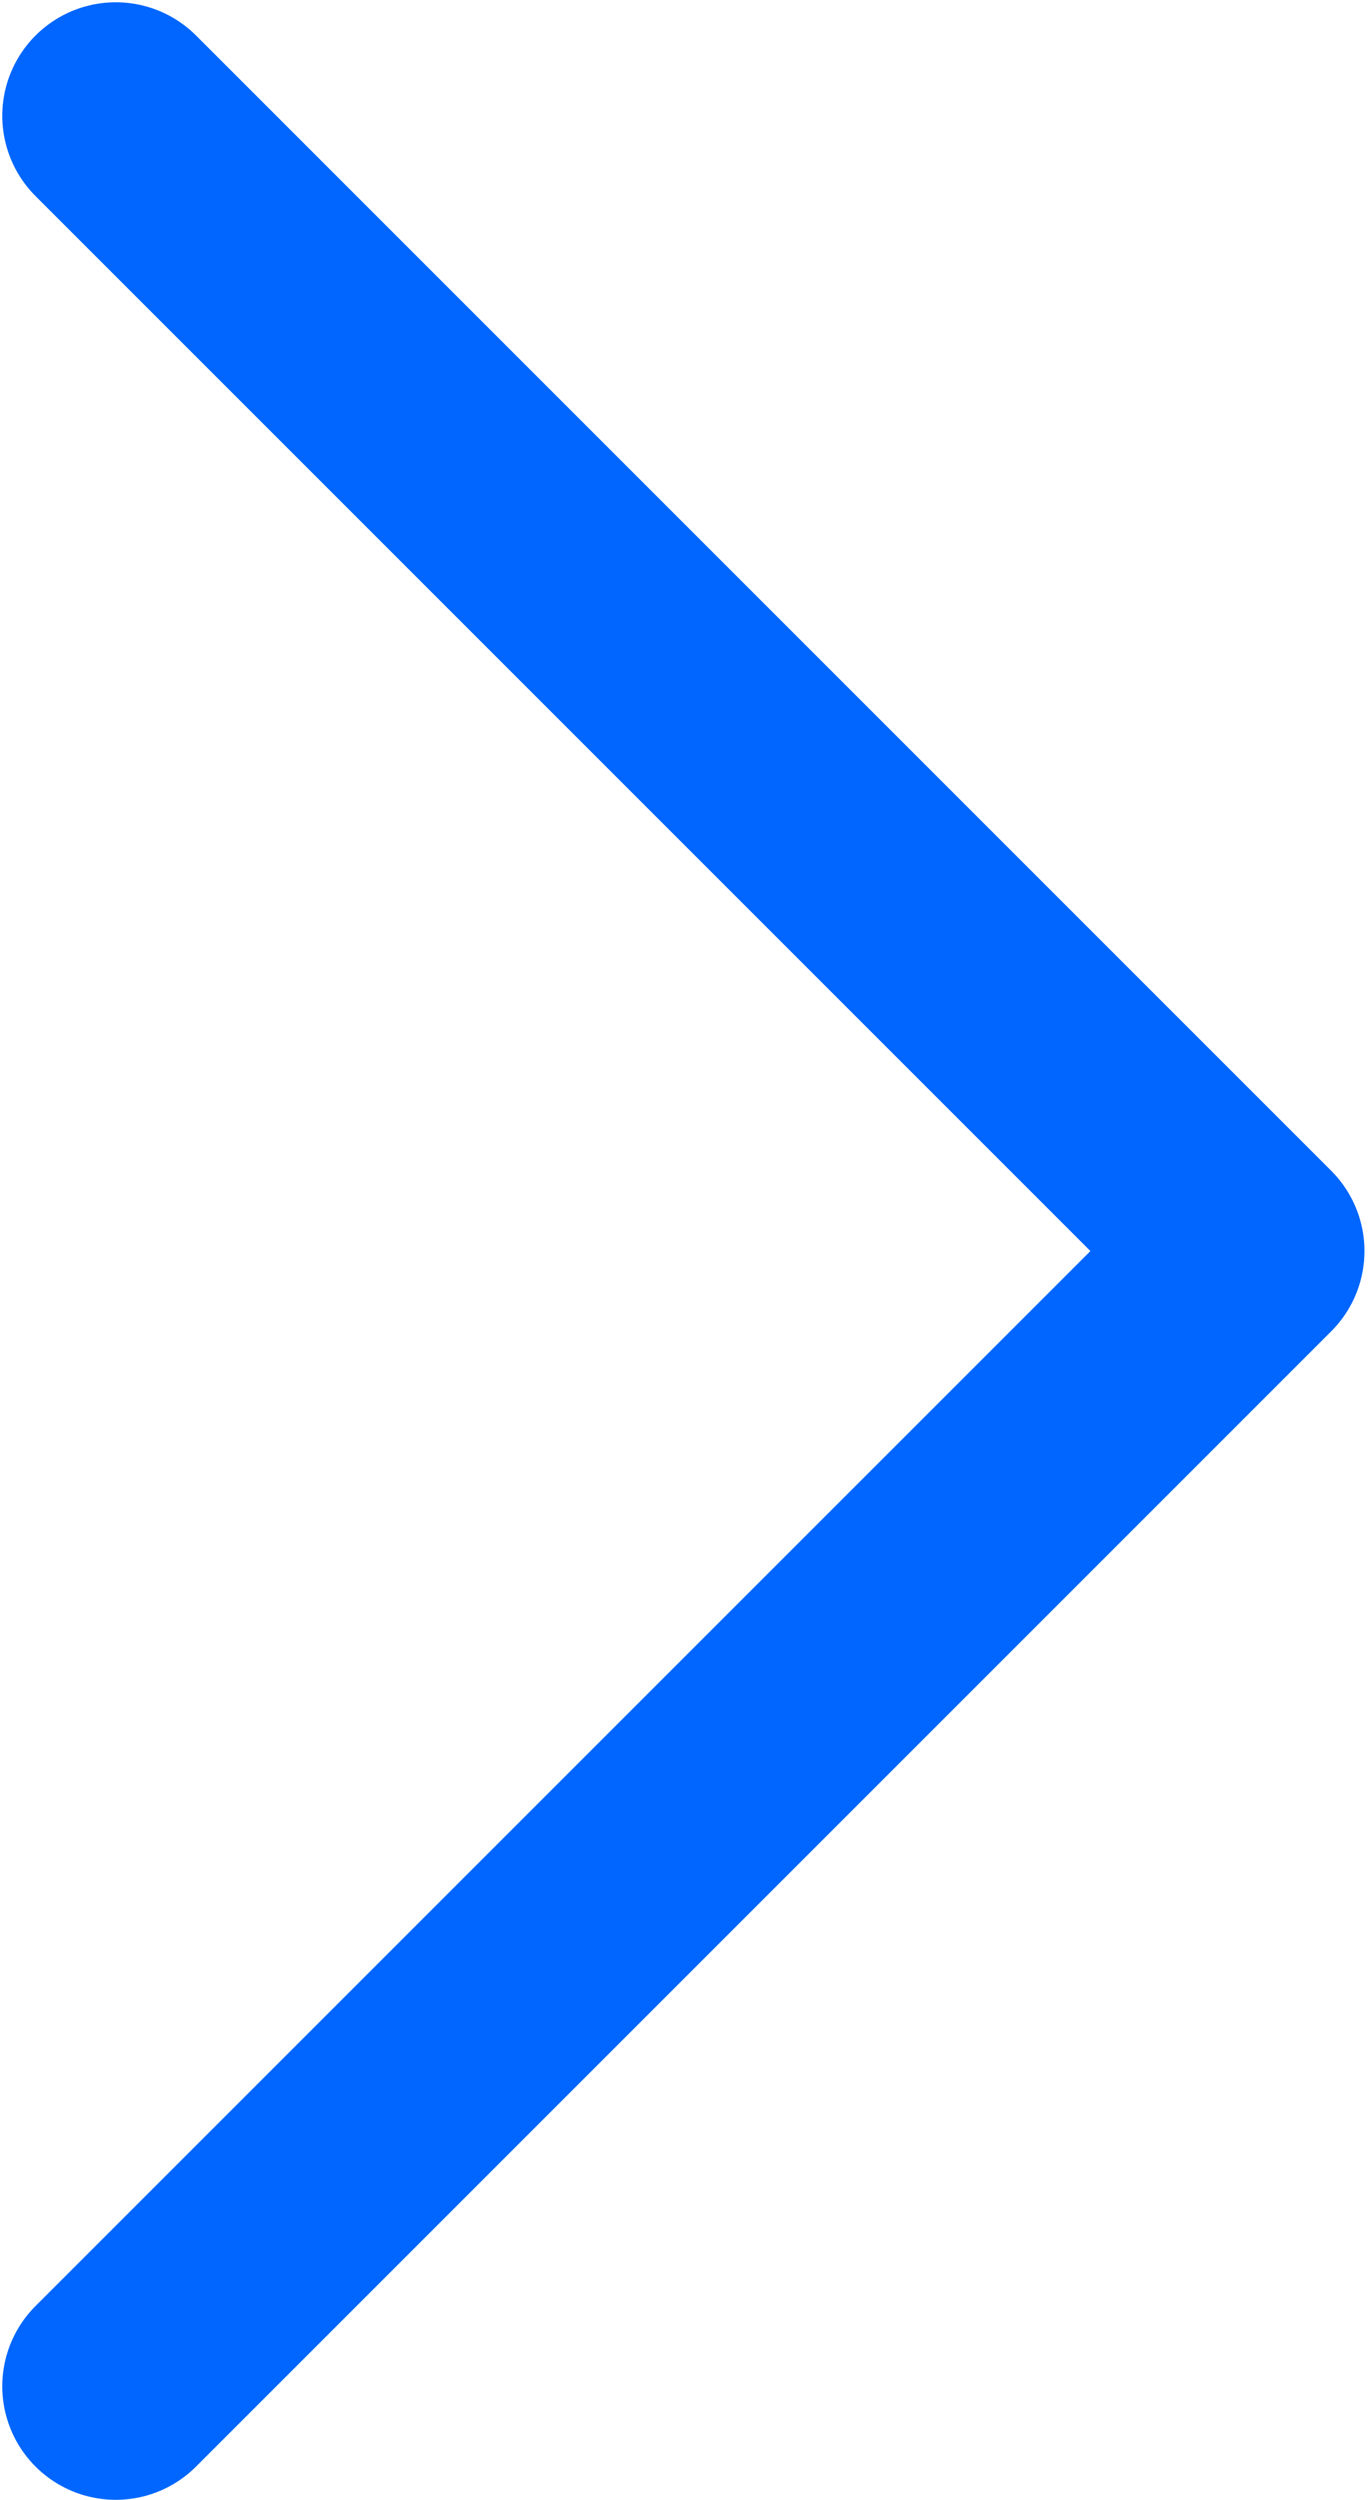 <?xml version="1.0" encoding="UTF-8"?> <svg xmlns="http://www.w3.org/2000/svg" width="201" height="367" viewBox="0 0 201 367" fill="none"> <path d="M17 17L183.667 183.667L17 350.333" stroke="#0066FF" stroke-width="33.333" stroke-linecap="round" stroke-linejoin="round"></path> </svg> 